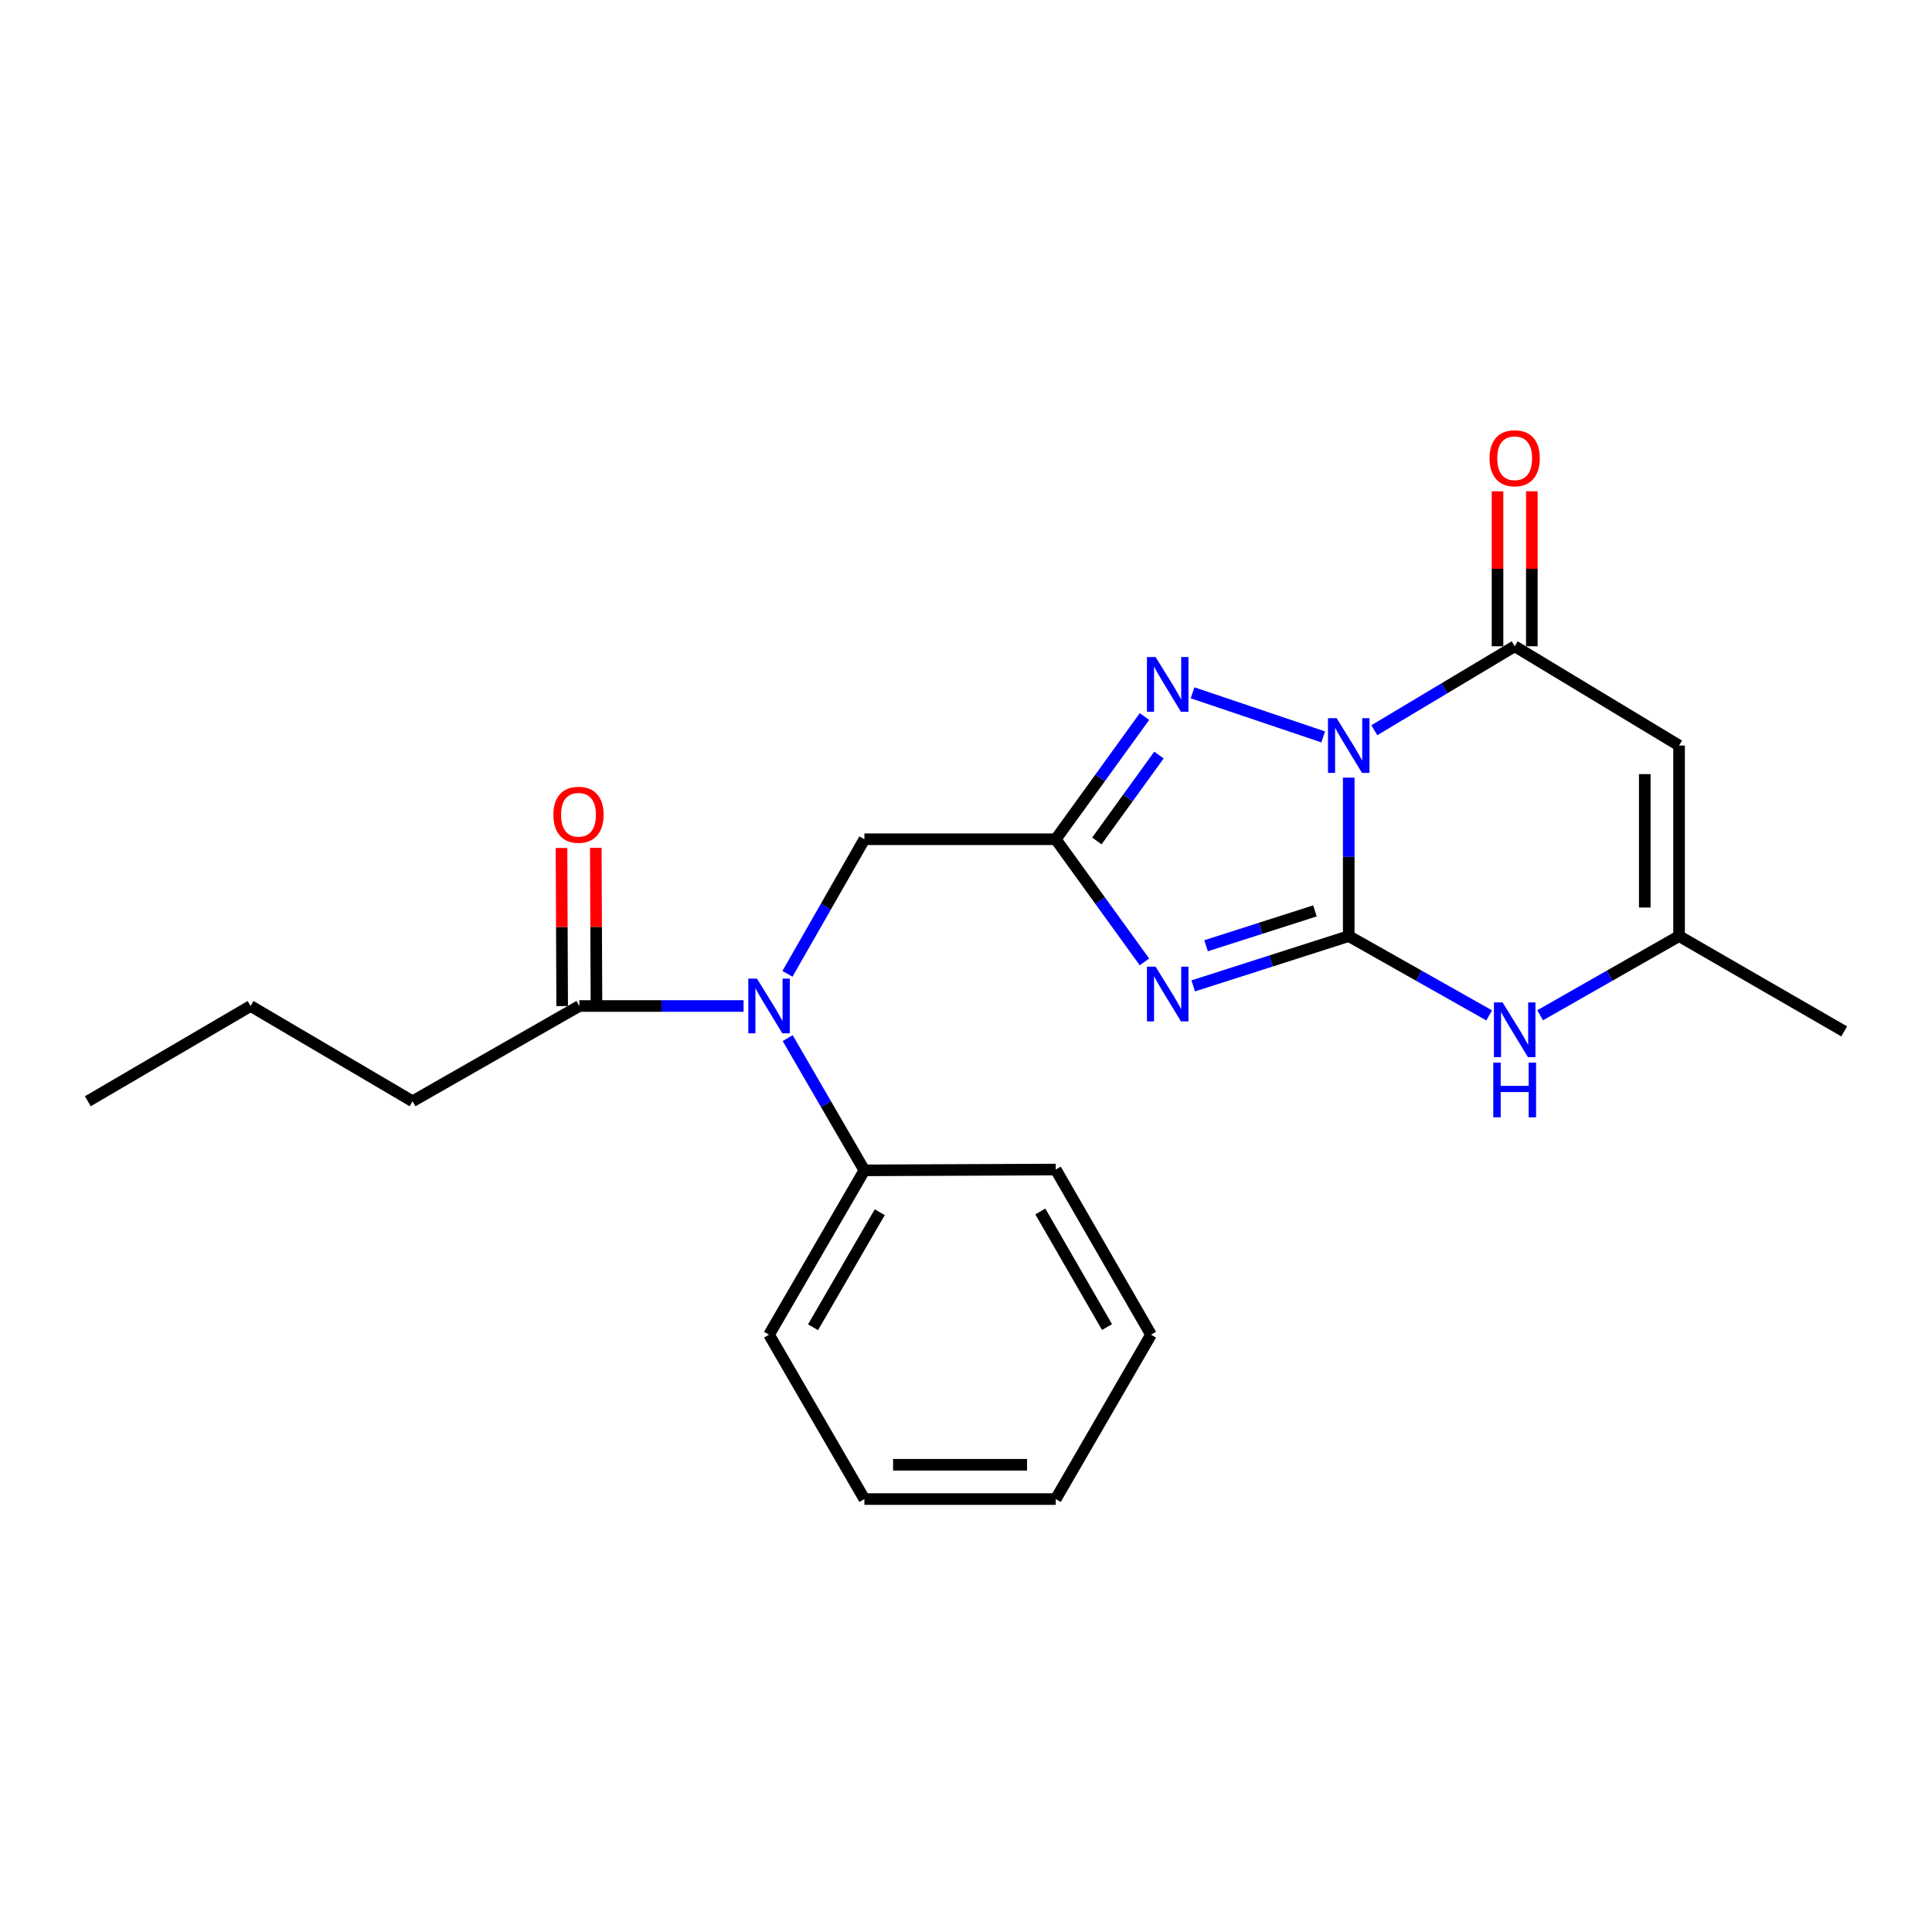 <?xml version='1.0' encoding='iso-8859-1'?>
<svg version='1.1' baseProfile='full'
              xmlns='http://www.w3.org/2000/svg'
                      xmlns:rdkit='http://www.rdkit.org/xml'
                      xmlns:xlink='http://www.w3.org/1999/xlink'
                  xml:space='preserve'
width='1000px' height='1000px' viewBox='0 0 1000 1000'>
<!-- END OF HEADER -->
<rect style='opacity:1.0;fill:#FFFFFF;stroke:none' width='1000' height='1000' x='0' y='0'> </rect>
<path class='bond-0' d='M 698.1,402.508 L 698.1,443.515' style='fill:none;fill-rule:evenodd;stroke:#0000FF;stroke-width:6px;stroke-linecap:butt;stroke-linejoin:miter;stroke-opacity:1' />
<path class='bond-0' d='M 698.1,443.515 L 698.1,484.522' style='fill:none;fill-rule:evenodd;stroke:#000000;stroke-width:6px;stroke-linecap:butt;stroke-linejoin:miter;stroke-opacity:1' />
<path class='bond-3' d='M 684.887,381.421 L 617.265,358.591' style='fill:none;fill-rule:evenodd;stroke:#0000FF;stroke-width:6px;stroke-linecap:butt;stroke-linejoin:miter;stroke-opacity:1' />
<path class='bond-4' d='M 711.342,377.962 L 747.669,356.236' style='fill:none;fill-rule:evenodd;stroke:#0000FF;stroke-width:6px;stroke-linecap:butt;stroke-linejoin:miter;stroke-opacity:1' />
<path class='bond-4' d='M 747.669,356.236 L 783.996,334.51' style='fill:none;fill-rule:evenodd;stroke:#000000;stroke-width:6px;stroke-linecap:butt;stroke-linejoin:miter;stroke-opacity:1' />
<path class='bond-1' d='M 698.1,484.522 L 657.85,497.408' style='fill:none;fill-rule:evenodd;stroke:#000000;stroke-width:6px;stroke-linecap:butt;stroke-linejoin:miter;stroke-opacity:1' />
<path class='bond-1' d='M 657.85,497.408 L 617.601,510.293' style='fill:none;fill-rule:evenodd;stroke:#0000FF;stroke-width:6px;stroke-linecap:butt;stroke-linejoin:miter;stroke-opacity:1' />
<path class='bond-1' d='M 680.611,471.478 L 652.437,480.498' style='fill:none;fill-rule:evenodd;stroke:#000000;stroke-width:6px;stroke-linecap:butt;stroke-linejoin:miter;stroke-opacity:1' />
<path class='bond-1' d='M 652.437,480.498 L 624.262,489.517' style='fill:none;fill-rule:evenodd;stroke:#0000FF;stroke-width:6px;stroke-linecap:butt;stroke-linejoin:miter;stroke-opacity:1' />
<path class='bond-6' d='M 698.1,484.522 L 734.445,505.04' style='fill:none;fill-rule:evenodd;stroke:#000000;stroke-width:6px;stroke-linecap:butt;stroke-linejoin:miter;stroke-opacity:1' />
<path class='bond-6' d='M 734.445,505.04 L 770.79,525.559' style='fill:none;fill-rule:evenodd;stroke:#0000FF;stroke-width:6px;stroke-linecap:butt;stroke-linejoin:miter;stroke-opacity:1' />
<path class='bond-23' d='M 592.372,497.887 L 569.411,466.14' style='fill:none;fill-rule:evenodd;stroke:#0000FF;stroke-width:6px;stroke-linecap:butt;stroke-linejoin:miter;stroke-opacity:1' />
<path class='bond-23' d='M 569.411,466.14 L 546.45,434.393' style='fill:none;fill-rule:evenodd;stroke:#000000;stroke-width:6px;stroke-linecap:butt;stroke-linejoin:miter;stroke-opacity:1' />
<path class='bond-2' d='M 546.45,434.393 L 569.412,402.637' style='fill:none;fill-rule:evenodd;stroke:#000000;stroke-width:6px;stroke-linecap:butt;stroke-linejoin:miter;stroke-opacity:1' />
<path class='bond-2' d='M 569.412,402.637 L 592.375,370.88' style='fill:none;fill-rule:evenodd;stroke:#0000FF;stroke-width:6px;stroke-linecap:butt;stroke-linejoin:miter;stroke-opacity:1' />
<path class='bond-2' d='M 567.727,435.27 L 583.8,413.04' style='fill:none;fill-rule:evenodd;stroke:#000000;stroke-width:6px;stroke-linecap:butt;stroke-linejoin:miter;stroke-opacity:1' />
<path class='bond-2' d='M 583.8,413.04 L 599.874,390.811' style='fill:none;fill-rule:evenodd;stroke:#0000FF;stroke-width:6px;stroke-linecap:butt;stroke-linejoin:miter;stroke-opacity:1' />
<path class='bond-10' d='M 546.45,434.393 L 447.405,434.393' style='fill:none;fill-rule:evenodd;stroke:#000000;stroke-width:6px;stroke-linecap:butt;stroke-linejoin:miter;stroke-opacity:1' />
<path class='bond-5' d='M 783.996,334.51 L 869.083,385.882' style='fill:none;fill-rule:evenodd;stroke:#000000;stroke-width:6px;stroke-linecap:butt;stroke-linejoin:miter;stroke-opacity:1' />
<path class='bond-11' d='M 792.874,334.51 L 792.874,294.403' style='fill:none;fill-rule:evenodd;stroke:#000000;stroke-width:6px;stroke-linecap:butt;stroke-linejoin:miter;stroke-opacity:1' />
<path class='bond-11' d='M 792.874,294.403 L 792.874,254.297' style='fill:none;fill-rule:evenodd;stroke:#FF0000;stroke-width:6px;stroke-linecap:butt;stroke-linejoin:miter;stroke-opacity:1' />
<path class='bond-11' d='M 775.118,334.51 L 775.118,294.403' style='fill:none;fill-rule:evenodd;stroke:#000000;stroke-width:6px;stroke-linecap:butt;stroke-linejoin:miter;stroke-opacity:1' />
<path class='bond-11' d='M 775.118,294.403 L 775.118,254.297' style='fill:none;fill-rule:evenodd;stroke:#FF0000;stroke-width:6px;stroke-linecap:butt;stroke-linejoin:miter;stroke-opacity:1' />
<path class='bond-8' d='M 869.083,385.882 L 869.083,484.522' style='fill:none;fill-rule:evenodd;stroke:#000000;stroke-width:6px;stroke-linecap:butt;stroke-linejoin:miter;stroke-opacity:1' />
<path class='bond-8' d='M 851.328,400.678 L 851.328,469.726' style='fill:none;fill-rule:evenodd;stroke:#000000;stroke-width:6px;stroke-linecap:butt;stroke-linejoin:miter;stroke-opacity:1' />
<path class='bond-24' d='M 797.184,525.498 L 833.134,505.01' style='fill:none;fill-rule:evenodd;stroke:#0000FF;stroke-width:6px;stroke-linecap:butt;stroke-linejoin:miter;stroke-opacity:1' />
<path class='bond-24' d='M 833.134,505.01 L 869.083,484.522' style='fill:none;fill-rule:evenodd;stroke:#000000;stroke-width:6px;stroke-linecap:butt;stroke-linejoin:miter;stroke-opacity:1' />
<path class='bond-7' d='M 407.58,504.058 L 427.493,469.226' style='fill:none;fill-rule:evenodd;stroke:#0000FF;stroke-width:6px;stroke-linecap:butt;stroke-linejoin:miter;stroke-opacity:1' />
<path class='bond-7' d='M 427.493,469.226 L 447.405,434.393' style='fill:none;fill-rule:evenodd;stroke:#000000;stroke-width:6px;stroke-linecap:butt;stroke-linejoin:miter;stroke-opacity:1' />
<path class='bond-9' d='M 384.87,520.703 L 342.364,520.703' style='fill:none;fill-rule:evenodd;stroke:#0000FF;stroke-width:6px;stroke-linecap:butt;stroke-linejoin:miter;stroke-opacity:1' />
<path class='bond-9' d='M 342.364,520.703 L 299.858,520.703' style='fill:none;fill-rule:evenodd;stroke:#000000;stroke-width:6px;stroke-linecap:butt;stroke-linejoin:miter;stroke-opacity:1' />
<path class='bond-12' d='M 407.704,537.322 L 427.554,571.547' style='fill:none;fill-rule:evenodd;stroke:#0000FF;stroke-width:6px;stroke-linecap:butt;stroke-linejoin:miter;stroke-opacity:1' />
<path class='bond-12' d='M 427.554,571.547 L 447.405,605.771' style='fill:none;fill-rule:evenodd;stroke:#000000;stroke-width:6px;stroke-linecap:butt;stroke-linejoin:miter;stroke-opacity:1' />
<path class='bond-15' d='M 869.083,484.522 L 954.545,533.842' style='fill:none;fill-rule:evenodd;stroke:#000000;stroke-width:6px;stroke-linecap:butt;stroke-linejoin:miter;stroke-opacity:1' />
<path class='bond-13' d='M 308.736,520.665 L 308.561,479.751' style='fill:none;fill-rule:evenodd;stroke:#000000;stroke-width:6px;stroke-linecap:butt;stroke-linejoin:miter;stroke-opacity:1' />
<path class='bond-13' d='M 308.561,479.751 L 308.386,438.837' style='fill:none;fill-rule:evenodd;stroke:#FF0000;stroke-width:6px;stroke-linecap:butt;stroke-linejoin:miter;stroke-opacity:1' />
<path class='bond-13' d='M 290.981,520.741 L 290.806,479.827' style='fill:none;fill-rule:evenodd;stroke:#000000;stroke-width:6px;stroke-linecap:butt;stroke-linejoin:miter;stroke-opacity:1' />
<path class='bond-13' d='M 290.806,479.827 L 290.63,438.913' style='fill:none;fill-rule:evenodd;stroke:#FF0000;stroke-width:6px;stroke-linecap:butt;stroke-linejoin:miter;stroke-opacity:1' />
<path class='bond-14' d='M 299.858,520.703 L 213.548,570.014' style='fill:none;fill-rule:evenodd;stroke:#000000;stroke-width:6px;stroke-linecap:butt;stroke-linejoin:miter;stroke-opacity:1' />
<path class='bond-16' d='M 447.405,605.771 L 398.065,690.839' style='fill:none;fill-rule:evenodd;stroke:#000000;stroke-width:6px;stroke-linecap:butt;stroke-linejoin:miter;stroke-opacity:1' />
<path class='bond-16' d='M 455.363,627.439 L 420.825,686.987' style='fill:none;fill-rule:evenodd;stroke:#000000;stroke-width:6px;stroke-linecap:butt;stroke-linejoin:miter;stroke-opacity:1' />
<path class='bond-17' d='M 447.405,605.771 L 546.45,605.357' style='fill:none;fill-rule:evenodd;stroke:#000000;stroke-width:6px;stroke-linecap:butt;stroke-linejoin:miter;stroke-opacity:1' />
<path class='bond-18' d='M 213.548,570.014 L 129.703,520.703' style='fill:none;fill-rule:evenodd;stroke:#000000;stroke-width:6px;stroke-linecap:butt;stroke-linejoin:miter;stroke-opacity:1' />
<path class='bond-20' d='M 398.065,690.839 L 447.405,775.916' style='fill:none;fill-rule:evenodd;stroke:#000000;stroke-width:6px;stroke-linecap:butt;stroke-linejoin:miter;stroke-opacity:1' />
<path class='bond-21' d='M 546.45,605.357 L 595.77,690.839' style='fill:none;fill-rule:evenodd;stroke:#000000;stroke-width:6px;stroke-linecap:butt;stroke-linejoin:miter;stroke-opacity:1' />
<path class='bond-21' d='M 538.469,627.052 L 572.993,686.89' style='fill:none;fill-rule:evenodd;stroke:#000000;stroke-width:6px;stroke-linecap:butt;stroke-linejoin:miter;stroke-opacity:1' />
<path class='bond-19' d='M 129.703,520.703 L 45.455,570.014' style='fill:none;fill-rule:evenodd;stroke:#000000;stroke-width:6px;stroke-linecap:butt;stroke-linejoin:miter;stroke-opacity:1' />
<path class='bond-25' d='M 447.405,775.916 L 546.45,775.916' style='fill:none;fill-rule:evenodd;stroke:#000000;stroke-width:6px;stroke-linecap:butt;stroke-linejoin:miter;stroke-opacity:1' />
<path class='bond-25' d='M 462.262,758.161 L 531.593,758.161' style='fill:none;fill-rule:evenodd;stroke:#000000;stroke-width:6px;stroke-linecap:butt;stroke-linejoin:miter;stroke-opacity:1' />
<path class='bond-22' d='M 595.77,690.839 L 546.45,775.916' style='fill:none;fill-rule:evenodd;stroke:#000000;stroke-width:6px;stroke-linecap:butt;stroke-linejoin:miter;stroke-opacity:1' />
<path  class='atom-0' d='M 691.84 371.722
L 701.12 386.722
Q 702.04 388.202, 703.52 390.882
Q 705 393.562, 705.08 393.722
L 705.08 371.722
L 708.84 371.722
L 708.84 400.042
L 704.96 400.042
L 695 383.642
Q 693.84 381.722, 692.6 379.522
Q 691.4 377.322, 691.04 376.642
L 691.04 400.042
L 687.36 400.042
L 687.36 371.722
L 691.84 371.722
' fill='#0000FF'/>
<path  class='atom-2' d='M 598.141 500.359
L 607.421 515.359
Q 608.341 516.839, 609.821 519.519
Q 611.301 522.199, 611.381 522.359
L 611.381 500.359
L 615.141 500.359
L 615.141 528.679
L 611.261 528.679
L 601.301 512.279
Q 600.141 510.359, 598.901 508.159
Q 597.701 505.959, 597.341 505.279
L 597.341 528.679
L 593.661 528.679
L 593.661 500.359
L 598.141 500.359
' fill='#0000FF'/>
<path  class='atom-4' d='M 598.141 340.088
L 607.421 355.088
Q 608.341 356.568, 609.821 359.248
Q 611.301 361.928, 611.381 362.088
L 611.381 340.088
L 615.141 340.088
L 615.141 368.408
L 611.261 368.408
L 601.301 352.008
Q 600.141 350.088, 598.901 347.888
Q 597.701 345.688, 597.341 345.008
L 597.341 368.408
L 593.661 368.408
L 593.661 340.088
L 598.141 340.088
' fill='#0000FF'/>
<path  class='atom-7' d='M 777.736 518.854
L 787.016 533.854
Q 787.936 535.334, 789.416 538.014
Q 790.896 540.694, 790.976 540.854
L 790.976 518.854
L 794.736 518.854
L 794.736 547.174
L 790.856 547.174
L 780.896 530.774
Q 779.736 528.854, 778.496 526.654
Q 777.296 524.454, 776.936 523.774
L 776.936 547.174
L 773.256 547.174
L 773.256 518.854
L 777.736 518.854
' fill='#0000FF'/>
<path  class='atom-7' d='M 772.916 550.006
L 776.756 550.006
L 776.756 562.046
L 791.236 562.046
L 791.236 550.006
L 795.076 550.006
L 795.076 578.326
L 791.236 578.326
L 791.236 565.246
L 776.756 565.246
L 776.756 578.326
L 772.916 578.326
L 772.916 550.006
' fill='#0000FF'/>
<path  class='atom-8' d='M 391.805 506.543
L 401.085 521.543
Q 402.005 523.023, 403.485 525.703
Q 404.965 528.383, 405.045 528.543
L 405.045 506.543
L 408.805 506.543
L 408.805 534.863
L 404.925 534.863
L 394.965 518.463
Q 393.805 516.543, 392.565 514.343
Q 391.365 512.143, 391.005 511.463
L 391.005 534.863
L 387.325 534.863
L 387.325 506.543
L 391.805 506.543
' fill='#0000FF'/>
<path  class='atom-12' d='M 770.996 237.182
Q 770.996 230.382, 774.356 226.582
Q 777.716 222.782, 783.996 222.782
Q 790.276 222.782, 793.636 226.582
Q 796.996 230.382, 796.996 237.182
Q 796.996 244.062, 793.596 247.982
Q 790.196 251.862, 783.996 251.862
Q 777.756 251.862, 774.356 247.982
Q 770.996 244.102, 770.996 237.182
M 783.996 248.662
Q 788.316 248.662, 790.636 245.782
Q 792.996 242.862, 792.996 237.182
Q 792.996 231.622, 790.636 228.822
Q 788.316 225.982, 783.996 225.982
Q 779.676 225.982, 777.316 228.782
Q 774.996 231.582, 774.996 237.182
Q 774.996 242.902, 777.316 245.782
Q 779.676 248.662, 783.996 248.662
' fill='#FF0000'/>
<path  class='atom-14' d='M 286.434 421.719
Q 286.434 414.919, 289.794 411.119
Q 293.154 407.319, 299.434 407.319
Q 305.714 407.319, 309.074 411.119
Q 312.434 414.919, 312.434 421.719
Q 312.434 428.599, 309.034 432.519
Q 305.634 436.399, 299.434 436.399
Q 293.194 436.399, 289.794 432.519
Q 286.434 428.639, 286.434 421.719
M 299.434 433.199
Q 303.754 433.199, 306.074 430.319
Q 308.434 427.399, 308.434 421.719
Q 308.434 416.159, 306.074 413.359
Q 303.754 410.519, 299.434 410.519
Q 295.114 410.519, 292.754 413.319
Q 290.434 416.119, 290.434 421.719
Q 290.434 427.439, 292.754 430.319
Q 295.114 433.199, 299.434 433.199
' fill='#FF0000'/>
</svg>
